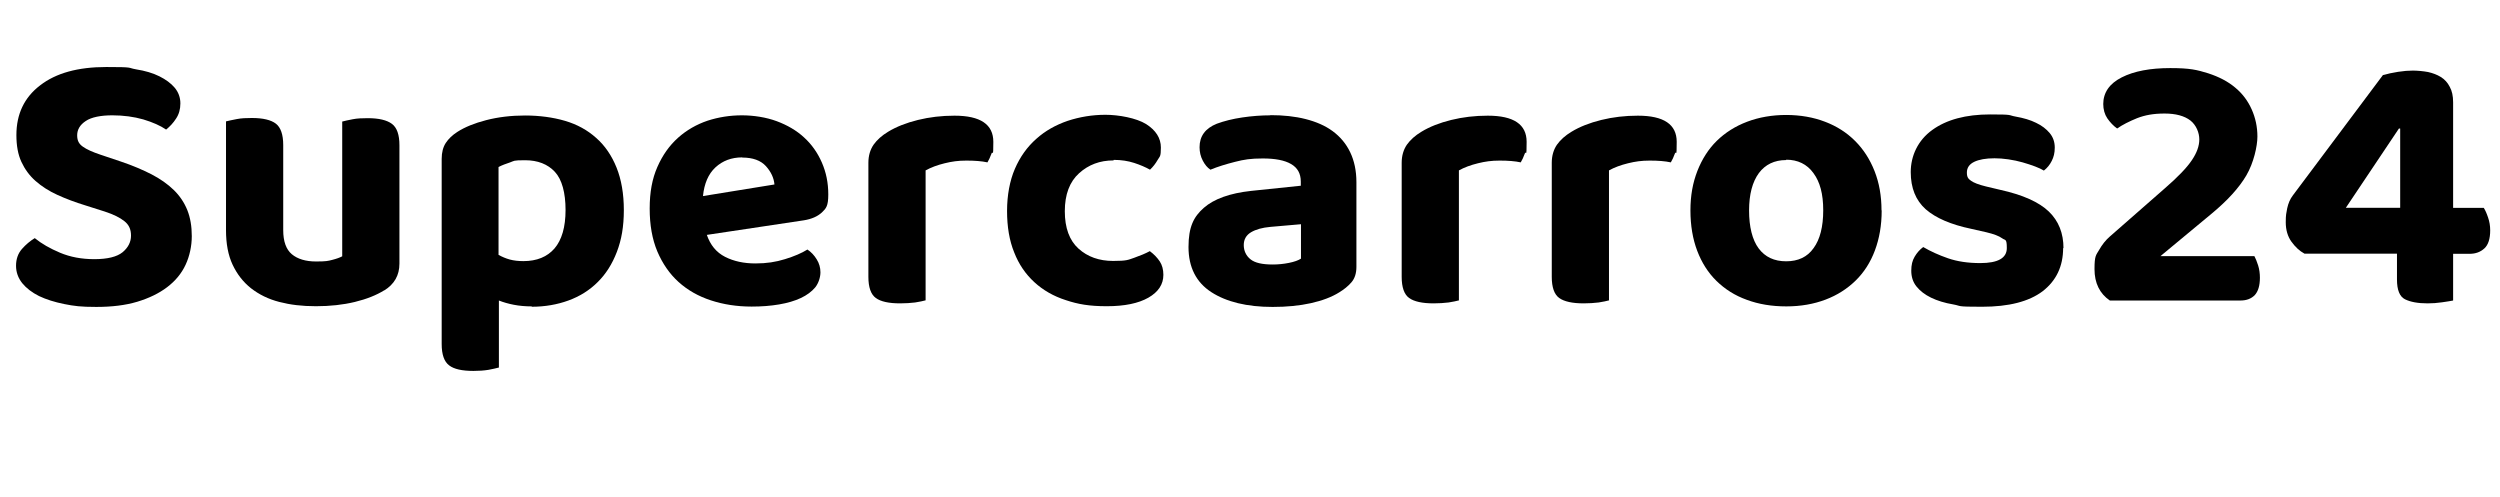 <?xml version="1.0" encoding="UTF-8"?>
<svg id="Layer_2" xmlns="http://www.w3.org/2000/svg" version="1.1" viewBox="0 0 1402.6 278.8">
  <!-- Generator: Adobe Illustrator 29.5.0, SVG Export Plug-In . SVG Version: 2.1.0 Build 137)  -->
  <defs>
    <style>
      .st0 {
        isolation: isolate;
      }
    </style>
  </defs>
  <g id="Layer_1-2">
    <g class="st0">
      <g class="st0">
        <path d="M52.9,145.4c7.4,0,12.7-1.3,15.9-3.9,3.1-2.6,4.7-5.7,4.7-9.3s-1.2-6.1-3.7-8.1c-2.5-2-6.1-3.8-11-5.4l-10.7-3.4c-5.9-1.8-11.2-3.8-16-6-4.8-2.2-8.8-4.8-12.2-7.8-3.4-3-6-6.6-7.9-10.7-1.9-4.1-2.8-9.1-2.8-15,0-11.8,4.4-21.1,13.3-27.9,8.9-6.9,21.2-10.3,37.1-10.3s11.6.4,16.7,1.3c5.1.8,9.5,2.1,13.1,3.9,3.6,1.8,6.5,3.9,8.6,6.4,2.1,2.5,3.2,5.5,3.2,8.8s-.8,6.1-2.4,8.5c-1.6,2.5-3.5,4.5-5.6,6.2-3.2-2.2-7.5-4.1-12.8-5.7-5.3-1.5-11.1-2.3-17.4-2.3s-11.7,1-14.9,3.2c-3.2,2.1-4.8,4.8-4.8,8s1.1,4.9,3.2,6.4c2.1,1.5,5.4,3,9.9,4.5l11.3,3.8c6.6,2.2,12.4,4.7,17.3,7.2,5,2.6,9.1,5.5,12.5,8.8,3.4,3.3,5.9,7.1,7.6,11.3,1.7,4.3,2.5,9.1,2.5,14.6s-1.2,11.2-3.5,16.1-5.7,9-10.3,12.5c-4.6,3.5-10.2,6.2-16.8,8.2-6.7,2-14.3,2.9-23,2.9s-12.4-.5-17.9-1.6-10.2-2.6-14.2-4.5c-4-2-7.1-4.4-9.4-7.2-2.3-2.9-3.5-6.1-3.5-9.8s1.1-6.9,3.3-9.4c2.2-2.5,4.6-4.5,7.2-6.1,3.8,3.1,8.5,5.8,14.2,8.2,5.7,2.4,12.1,3.6,19.2,3.6Z"/>
      </g>
      <g class="st0">
        <path d="M215.7,162.8c-4.5,2.8-10,5-16.6,6.6-6.6,1.6-13.9,2.4-21.8,2.4s-14.4-.8-20.6-2.4c-6.2-1.6-11.4-4.2-15.9-7.7-4.4-3.5-7.8-7.9-10.3-13.2-2.5-5.3-3.7-11.8-3.7-19.3v-61.1c1.5-.4,3.6-.8,6.1-1.3s5.3-.6,8.4-.6c6.3,0,10.8,1.1,13.5,3.2s4.1,6.1,4.1,12v47.7c0,6.3,1.6,10.8,4.8,13.5,3.2,2.7,7.8,4.1,13.6,4.1s6.7-.3,9.1-.9c2.4-.6,4.3-1.3,5.6-2v-75.6c1.4-.4,3.4-.8,5.9-1.3s5.3-.6,8.4-.6c6.3,0,10.8,1.1,13.6,3.2,2.8,2.1,4.2,6.1,4.2,12v66.4c0,6.6-2.9,11.6-8.6,15.1Z"/>
        <path d="M298.4,171.9c-3.6,0-7-.3-10.1-.9-3.1-.6-5.9-1.4-8.4-2.4v37.6c-1.4.4-3.4.8-5.9,1.3-2.5.4-5.3.6-8.4.6-6.3,0-10.9-1-13.6-3.1-2.8-2.1-4.2-6.1-4.2-12v-103.9c0-3.6.8-6.6,2.3-8.9,1.5-2.3,3.7-4.4,6.5-6.2,4.2-2.7,9.6-4.9,16.2-6.6,6.6-1.7,13.9-2.6,21.8-2.6s15.6,1,22.4,3c6.8,2,12.6,5.2,17.5,9.6,4.9,4.3,8.7,9.9,11.4,16.6,2.7,6.7,4.1,14.7,4.1,23.9s-1.3,16.6-3.9,23.4c-2.6,6.8-6.2,12.5-10.8,17-4.6,4.6-10.1,8-16.4,10.3-6.3,2.3-13.2,3.5-20.6,3.5ZM293.6,146.5c7.6,0,13.4-2.4,17.5-7.1,4.1-4.8,6.2-12,6.2-21.6s-2-17.1-6-21.4c-4-4.3-9.6-6.5-16.7-6.5s-6,.4-8.4,1.2c-2.4.8-4.6,1.6-6.5,2.6v49.3c2,1.1,4.1,2,6.3,2.6,2.2.6,4.8.9,7.6.9Z"/>
        <path d="M396.5,131.6c2,5.9,5.4,10,10.3,12.5,4.9,2.5,10.6,3.7,17,3.7s11.4-.8,16.6-2.4c5.2-1.6,9.4-3.4,12.6-5.4,2.1,1.4,3.8,3.2,5.2,5.5,1.4,2.2,2.1,4.7,2.1,7.3s-1,6-2.9,8.4c-2,2.4-4.7,4.4-8.1,6-3.4,1.6-7.5,2.8-12.2,3.6-4.7.8-9.8,1.2-15.4,1.2-8.3,0-15.9-1.2-22.9-3.5-7-2.3-13-5.7-18.1-10.3-5-4.5-9-10.3-11.9-17.1-2.9-6.9-4.3-14.9-4.3-24.1s1.4-16.7,4.3-23.3c2.9-6.6,6.7-12,11.6-16.4,4.8-4.3,10.4-7.5,16.6-9.6,6.2-2,12.6-3,19.2-3s13.7,1.1,19.6,3.3c5.9,2.2,11.1,5.2,15.3,9.1,4.3,3.9,7.6,8.6,10,14.1,2.4,5.5,3.6,11.4,3.6,17.9s-1.2,7.8-3.6,10.1c-2.4,2.2-5.7,3.7-10.1,4.4l-54.6,8.2ZM416.4,88.3c-6,0-11,1.9-15,5.6-4,3.7-6.3,9.1-7,16.1l40.1-6.5c-.3-3.6-1.9-7.1-4.8-10.3-2.9-3.2-7.4-4.8-13.2-4.8Z"/>
      </g>
      <g class="st0">
        <path d="M519.3,168.5c-1.4.4-3.4.8-5.9,1.2-2.5.3-5.3.5-8.4.5-6.3,0-10.9-1-13.6-3-2.8-2-4.2-6-4.2-11.9v-64c0-3.9,1-7.3,2.9-10.1,2-2.8,4.7-5.2,8.2-7.3,4.6-2.8,10.2-5,16.7-6.6,6.5-1.6,13.3-2.4,20.5-2.4,14.6,0,21.8,4.9,21.8,14.7s-.4,4.6-1,6.5c-.7,2-1.5,3.6-2.3,5-3.2-.7-7.1-1-11.8-1s-8.1.5-12.2,1.5c-4.1,1-7.6,2.3-10.7,4v73.1Z"/>
      </g>
      <g class="st0">
        <path d="M624.7,90c-7.6,0-14,2.4-19.3,7.2-5.3,4.8-8,11.9-8,21.3s2.6,16.4,7.7,21c5.1,4.6,11.6,6.9,19.4,6.9s8.4-.6,11.9-1.8c3.4-1.2,6.3-2.4,8.7-3.7,2.4,1.8,4.2,3.7,5.6,5.8,1.3,2,2,4.5,2,7.5,0,5.3-2.8,9.6-8.4,12.8-5.6,3.2-13.4,4.8-23.3,4.8s-16.1-1.1-23-3.4c-6.9-2.2-12.8-5.6-17.7-10.1-4.9-4.5-8.7-10-11.3-16.7-2.7-6.6-4-14.4-4-23.2s1.5-17,4.4-23.7c2.9-6.7,6.9-12.3,12-16.8,5-4.5,10.9-7.8,17.6-10.1,6.7-2.2,13.8-3.4,21.2-3.4s17.3,1.8,22.8,5.2c5.5,3.5,8.3,7.9,8.3,13.2s-.6,4.8-1.8,6.9c-1.2,2.1-2.6,3.9-4.3,5.5-2.5-1.4-5.5-2.7-8.9-3.8-3.4-1.1-7.2-1.7-11.4-1.7Z"/>
        <path d="M712.7,64.6c7.3,0,13.9.7,19.8,2.2,5.9,1.5,11,3.7,15.2,6.8,4.2,3.1,7.5,7,9.8,11.8,2.3,4.8,3.5,10.4,3.5,16.8v47.5c0,3.6-.9,6.5-2.8,8.7-1.9,2.2-4.2,4-6.8,5.6-4.3,2.7-9.7,4.7-16,6.1-6.3,1.4-13.4,2.1-21.4,2.1-14.4,0-25.9-2.8-34.4-8.3-8.5-5.5-12.8-14-12.8-25.3s2.9-17,8.6-22c5.7-5,14.6-8.2,26.5-9.5l27.9-2.9v-2.3c0-4.5-1.8-7.8-5.5-9.9-3.6-2.1-8.9-3.1-15.8-3.1s-10.5.6-15.6,1.9c-5.1,1.3-9.7,2.7-13.8,4.4-1.7-1.1-3.1-2.8-4.3-5.1-1.2-2.3-1.8-4.8-1.8-7.5,0-6.2,3.2-10.6,9.7-13.2,4.1-1.5,8.8-2.7,14.2-3.5,5.4-.8,10.7-1.2,15.9-1.2ZM714,148.4c3.1,0,6.1-.3,9.1-.9,3-.6,5.3-1.4,6.8-2.4v-19.3l-17.2,1.5c-4.5.4-8.1,1.4-10.8,3-2.7,1.6-4.1,4-4.1,7.2s1.3,6,3.8,8c2.5,2,6.6,2.9,12.4,2.9Z"/>
      </g>
      <g class="st0">
        <path d="M818.6,168.5c-1.4.4-3.4.8-5.9,1.2-2.5.3-5.3.5-8.4.5-6.3,0-10.9-1-13.7-3-2.8-2-4.2-6-4.2-11.9v-64c0-3.9,1-7.3,2.9-10.1,2-2.8,4.7-5.2,8.2-7.3,4.6-2.8,10.2-5,16.7-6.6,6.5-1.6,13.3-2.4,20.5-2.4,14.6,0,21.8,4.9,21.8,14.7s-.4,4.6-1,6.5c-.7,2-1.5,3.6-2.3,5-3.2-.7-7.1-1-11.8-1s-8.1.5-12.2,1.5c-4.1,1-7.6,2.3-10.7,4v73.1Z"/>
      </g>
      <g class="st0">
        <path d="M902.8,168.5c-1.4.4-3.4.8-5.9,1.2-2.5.3-5.3.5-8.4.5-6.3,0-10.9-1-13.7-3-2.8-2-4.2-6-4.2-11.9v-64c0-3.9,1-7.3,2.9-10.1,2-2.8,4.7-5.2,8.2-7.3,4.6-2.8,10.2-5,16.7-6.6,6.5-1.6,13.3-2.4,20.5-2.4,14.6,0,21.8,4.9,21.8,14.7s-.4,4.6-1,6.5c-.7,2-1.5,3.6-2.3,5-3.2-.7-7.1-1-11.8-1s-8.1.5-12.2,1.5c-4.1,1-7.6,2.3-10.7,4v73.1Z"/>
      </g>
      <g class="st0">
        <path d="M1055.7,118.1c0,8.3-1.3,15.7-3.8,22.4-2.5,6.7-6.1,12.3-10.8,16.9-4.7,4.6-10.3,8.2-16.9,10.7-6.6,2.5-13.9,3.8-22,3.8s-15.5-1.2-22.2-3.7c-6.7-2.4-12.3-6-17-10.6-4.7-4.6-8.3-10.3-10.8-16.9-2.5-6.6-3.8-14.2-3.8-22.6s1.3-15.5,3.9-22.2c2.6-6.6,6.2-12.3,10.9-16.9,4.7-4.6,10.4-8.2,17-10.7,6.6-2.5,14-3.8,21.9-3.8s15.3,1.3,21.8,3.8c6.6,2.5,12.2,6.1,16.9,10.8,4.7,4.7,8.3,10.3,10.9,16.9,2.6,6.6,3.9,13.9,3.9,22ZM1002.1,89.8c-6.6,0-11.7,2.5-15.3,7.3-3.6,4.9-5.5,11.9-5.5,21s1.8,16.5,5.4,21.3c3.6,4.8,8.7,7.2,15.4,7.2s11.9-2.4,15.4-7.4c3.6-4.9,5.4-12,5.4-21.2s-1.8-15.9-5.5-20.9c-3.6-5-8.8-7.5-15.3-7.5Z"/>
        <path d="M1157.5,139.1c0,10.4-3.9,18.4-11.5,24.3-7.7,5.8-19,8.7-34,8.7s-11.2-.4-16.1-1.3c-4.8-.8-9-2.1-12.5-3.8-3.5-1.7-6.2-3.8-8.2-6.3-2-2.5-2.9-5.5-2.9-8.8s.6-5.7,1.9-7.9c1.3-2.2,2.9-4,4.8-5.4,4.1,2.4,8.7,4.5,13.9,6.3,5.2,1.8,11.2,2.7,18.1,2.7,9.9,0,14.9-2.8,14.9-8.4s-.9-4.2-2.6-5.5c-1.8-1.3-4.7-2.4-8.9-3.4l-8.4-1.9c-11.5-2.4-20-6.1-25.6-11-5.6-5-8.4-11.9-8.4-20.9s4-17.8,12.1-23.6c8-5.8,18.9-8.7,32.4-8.7s9.8.4,14.3,1.2c4.5.8,8.3,1.9,11.5,3.5,3.2,1.5,5.8,3.5,7.7,5.8,1.9,2.3,2.8,5,2.8,8.1s-.6,5.3-1.7,7.5c-1.1,2.2-2.6,4-4.4,5.4-1.1-.7-2.8-1.5-4.9-2.3-2.2-.8-4.5-1.6-7-2.3-2.5-.7-5.2-1.3-8-1.7-2.8-.4-5.4-.6-7.8-.6-4.9,0-8.7.7-11.4,2-2.7,1.3-4.1,3.3-4.1,6s.8,3.5,2.3,4.6c1.5,1.1,4.3,2.2,8.4,3.2l8,1.9c12.7,2.8,21.8,6.9,27.3,12.2,5.5,5.3,8.2,12.2,8.2,20.6Z"/>
      </g>
      <g class="st0">
        <path d="M1180,58.5c0-6.6,3.5-11.6,10.4-15.1,6.9-3.5,16-5.2,27.2-5.2s15,1,21.2,2.9c6.2,2,11.3,4.7,15.3,8.1,4.1,3.4,7.1,7.5,9.2,12.2,2.1,4.7,3.2,9.8,3.2,15.2s-2.1,14.8-6.2,21.8c-4.1,7-10.6,14.1-19.4,21.4l-28.8,23.9h52.7c.7,1.3,1.4,3,2.1,5.2.7,2.2,1,4.6,1,6.9,0,4.5-1,7.7-2.9,9.8-2,2-4.6,3-8,3h-73.3c-5.7-3.9-8.6-9.8-8.6-17.6s.9-7.8,2.6-10.8c1.7-3,3.7-5.5,6-7.5l30.7-26.9c7.4-6.4,12.5-11.7,15.3-15.9,2.8-4.1,4.2-8,4.2-11.7s-1.7-8-5-10.6c-3.4-2.6-8.2-3.9-14.5-3.9s-11,.9-15.4,2.6c-4.4,1.8-8.2,3.7-11.2,5.8-2.1-1.5-3.9-3.4-5.5-5.7-1.5-2.2-2.3-5-2.3-8.2Z"/>
      </g>
      <g class="st0">
        <path d="M1337.1,42.1c2.4-.7,5.1-1.3,8.3-1.8,3.2-.5,5.9-.7,8.3-.7s5.8.3,8.5.8c2.7.6,5.1,1.5,7.2,2.8,2.1,1.3,3.8,3.1,5,5.5,1.3,2.3,1.9,5.2,1.9,8.7v59.2h17.2c.8,1.3,1.6,3,2.4,5.4.8,2.3,1.2,4.7,1.2,7.2,0,4.8-1.1,8.2-3.3,10.2-2.2,2-4.9,3-8.3,3h-9.2v26.2c-1.4.3-3.5.6-6.2,1-2.7.4-5.4.6-8.1.6-5.5,0-9.7-.8-12.7-2.3-3-1.5-4.5-5.2-4.5-11.1v-14.5h-51.9c-2.8-1.5-5.2-3.8-7.3-6.7-2.1-2.9-3.2-6.6-3.2-10.9s.3-5,.8-7.8c.6-2.8,1.6-5.2,3.2-7.3l50.6-67.6ZM1346.5,72.1h-.6l-29.8,44.5h30.5v-44.5Z"/>
      </g>
    </g>
  </g>
</svg>